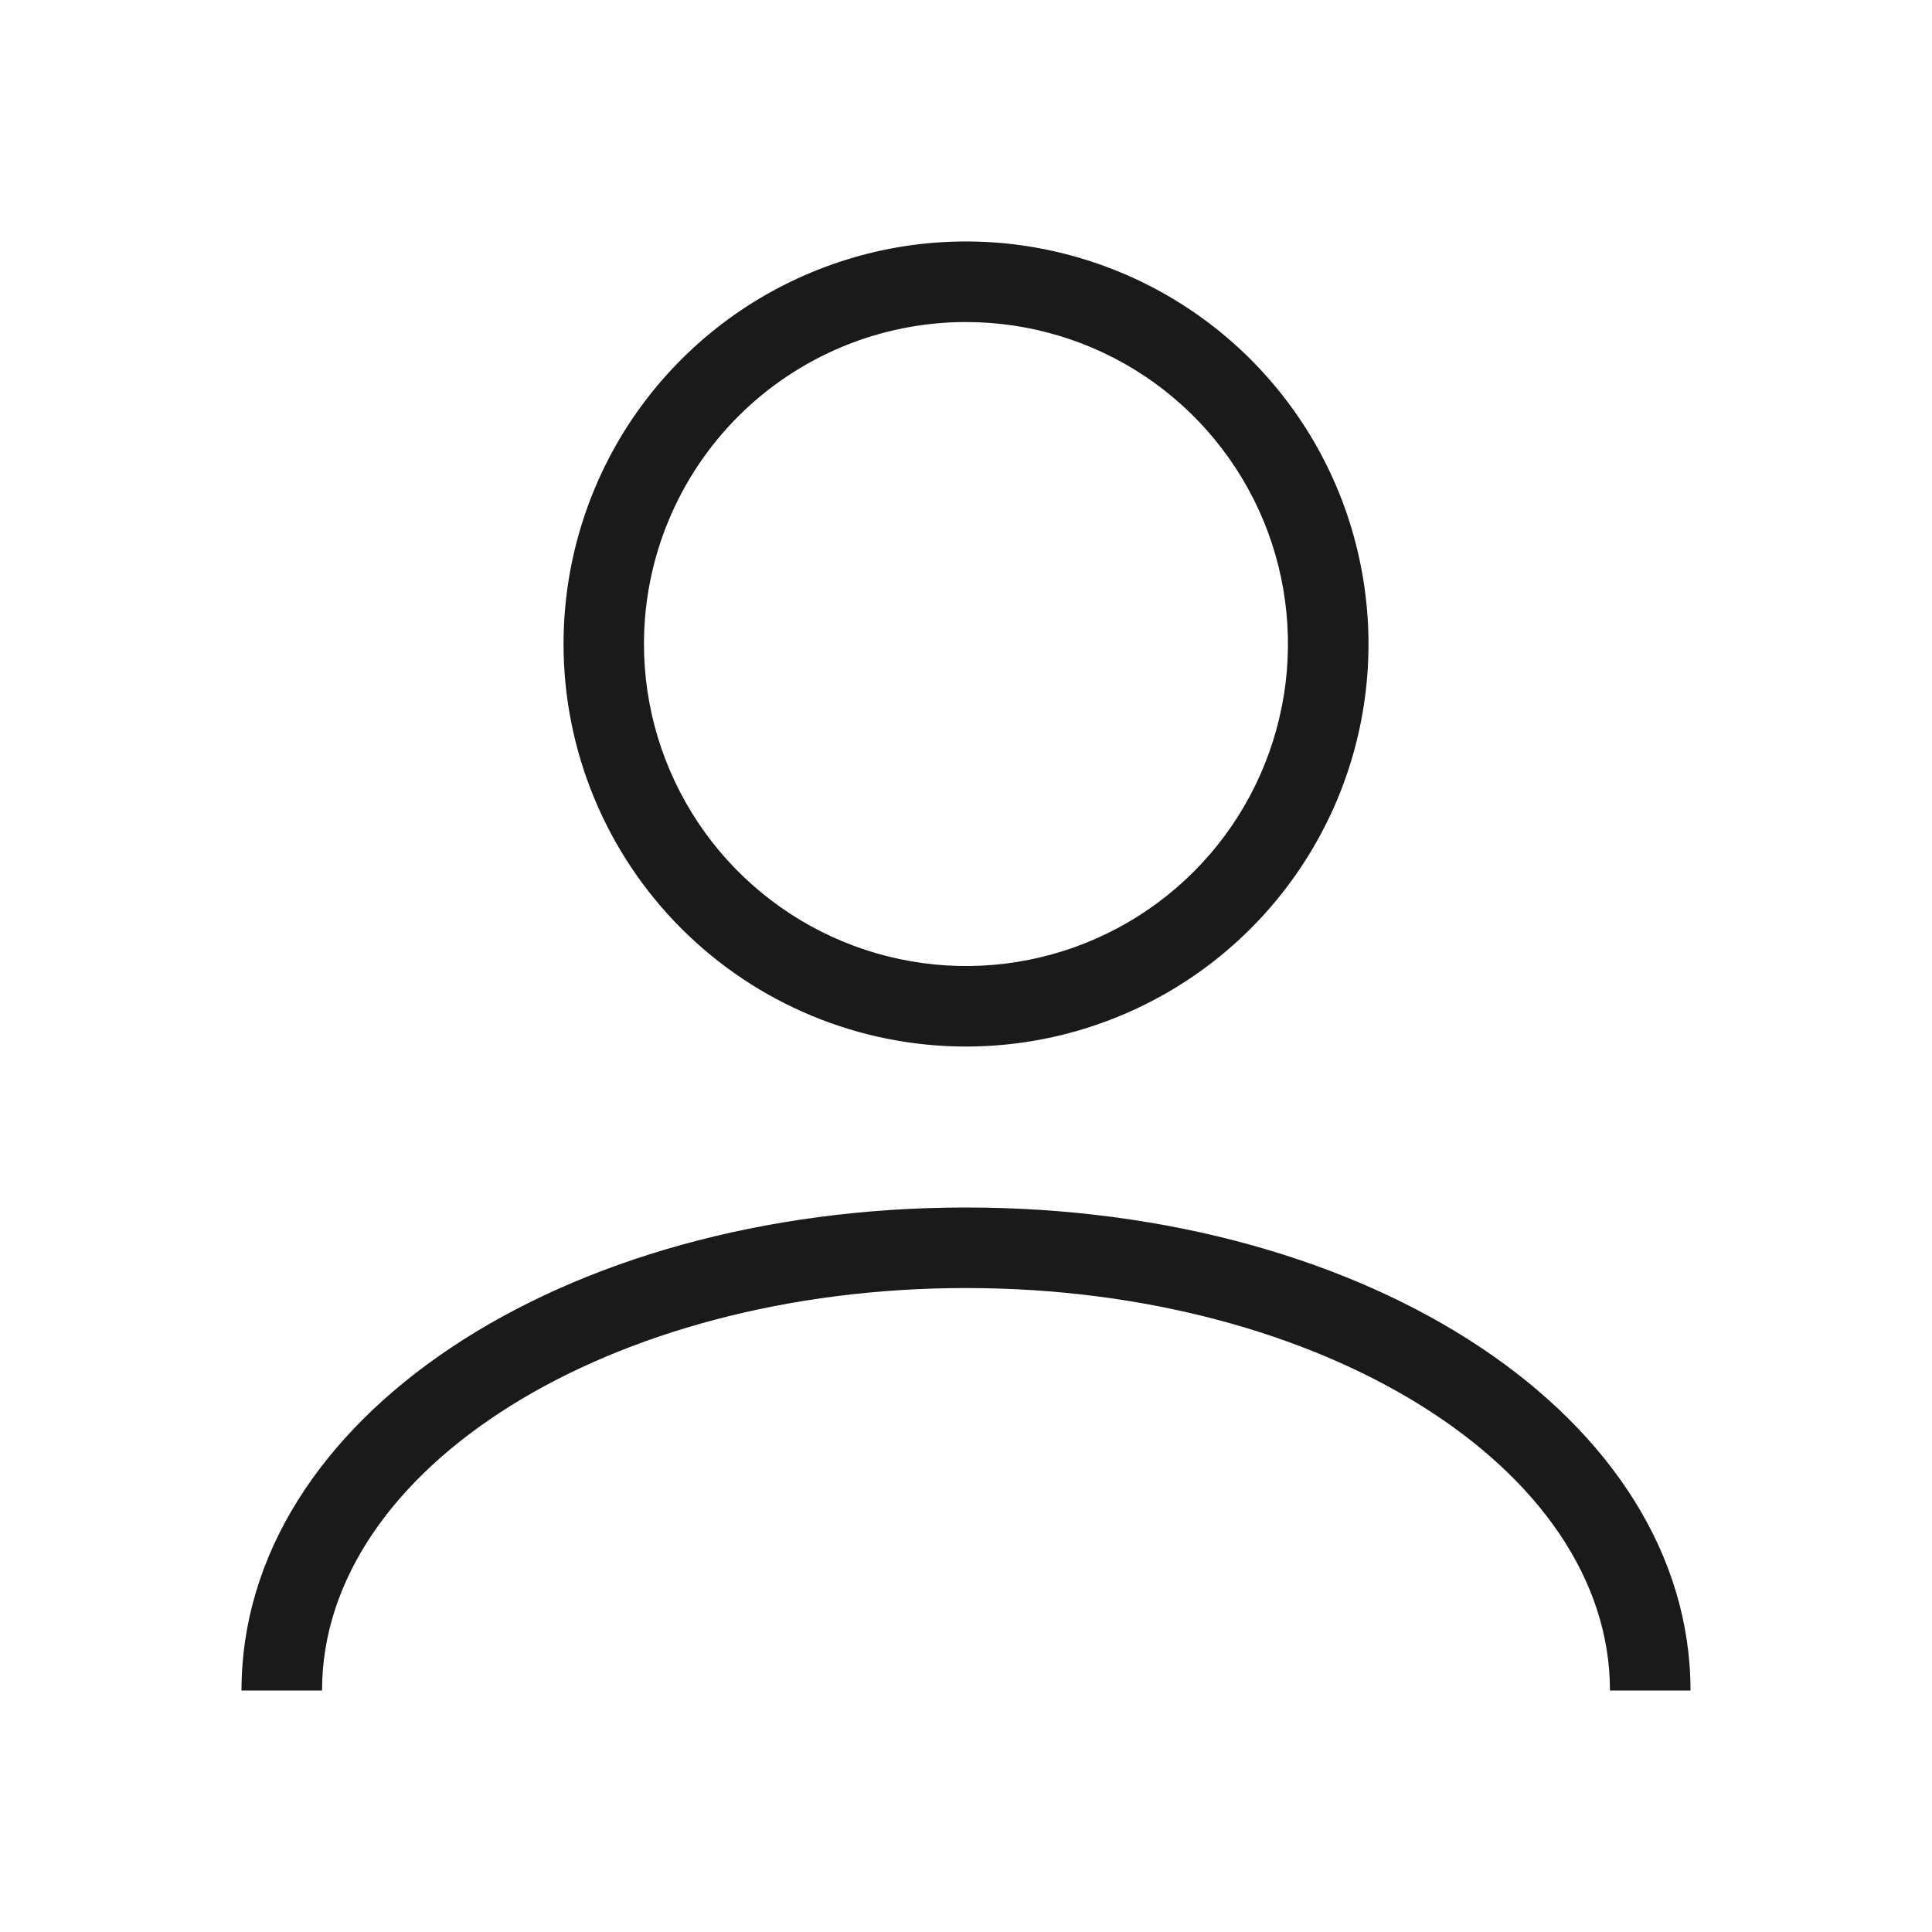 <svg width="16" height="16" viewBox="0 0 16 16" fill="none" xmlns="http://www.w3.org/2000/svg">
<path d="M14 14H13.333C13.333 12.157 10.948 10.667 8 10.667C5.052 10.667 2.667 12.157 2.667 14H2C2 11.757 4.635 10 8 10C11.365 10 14 11.757 14 14ZM4.667 5.333C4.667 4.674 4.862 4.03 5.228 3.481C5.595 2.933 6.115 2.506 6.724 2.254C7.333 2.001 8.004 1.935 8.65 2.064C9.297 2.193 9.891 2.51 10.357 2.976C10.823 3.442 11.141 4.036 11.269 4.683C11.398 5.33 11.332 6 11.08 6.609C10.827 7.218 10.4 7.739 9.852 8.105C9.304 8.471 8.659 8.667 8 8.667C7.116 8.667 6.268 8.315 5.643 7.69C5.018 7.065 4.667 6.217 4.667 5.333ZM5.333 5.333C5.333 5.861 5.49 6.376 5.783 6.815C6.076 7.253 6.492 7.595 6.98 7.797C7.467 7.999 8.003 8.052 8.52 7.949C9.038 7.846 9.513 7.592 9.886 7.219C10.259 6.846 10.512 6.371 10.615 5.854C10.718 5.336 10.665 4.8 10.464 4.313C10.262 3.826 9.92 3.409 9.482 3.116C9.043 2.823 8.527 2.667 8 2.667C7.293 2.667 6.614 2.948 6.114 3.448C5.614 3.948 5.333 4.626 5.333 5.333Z" fill="#1A1A1A"/>
</svg>
